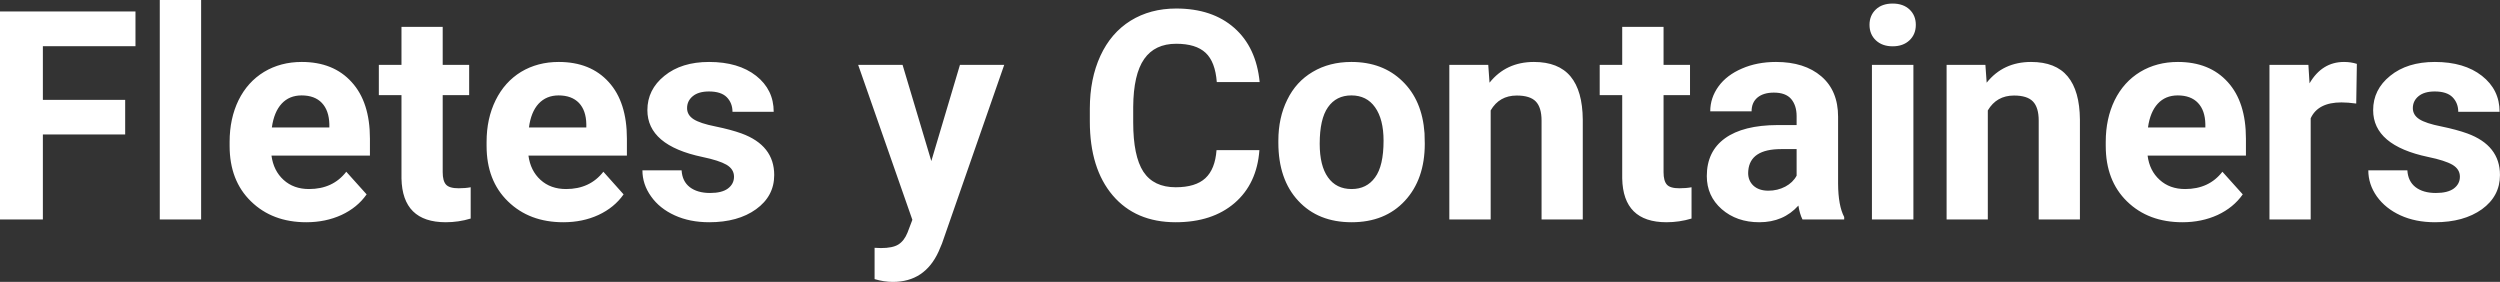 <?xml version="1.0" encoding="UTF-8" standalone="yes"?>
<svg xmlns="http://www.w3.org/2000/svg" width="100%" height="100%" viewBox="0 0 196.522 22.158" fill="#FFFFFF">
  <rect x="0" y="0" width="196.522" height="22.158" fill="#333333" stroke="none"/>
  <path d="M9.84 7.85L9.84 10.57L3.37 10.57L3.37 17.25L0 17.25L0 0.90L10.65 0.90L10.65 3.63L3.37 3.63L3.37 7.85L9.84 7.85ZM15.81 0L15.81 17.25L12.56 17.25L12.56 0L15.81 0ZM24.08 17.47L24.08 17.47Q21.41 17.47 19.73 15.83Q18.05 14.20 18.05 11.47L18.05 11.47L18.05 11.15Q18.05 9.32 18.75 7.88Q19.46 6.44 20.76 5.65Q22.06 4.87 23.72 4.87L23.72 4.87Q26.21 4.87 27.64 6.45Q29.08 8.02 29.08 10.90L29.08 10.90L29.08 12.23L21.34 12.23Q21.50 13.42 22.29 14.14Q23.08 14.86 24.29 14.86L24.29 14.86Q26.17 14.86 27.22 13.50L27.22 13.50L28.82 15.28Q28.09 16.32 26.84 16.90Q25.59 17.47 24.08 17.47ZM23.71 7.50L23.71 7.50Q22.74 7.50 22.14 8.15Q21.54 8.80 21.37 10.02L21.37 10.02L25.89 10.02L25.89 9.76Q25.86 8.68 25.30 8.09Q24.74 7.50 23.71 7.50ZM31.56 2.11L34.80 2.11L34.80 5.10L36.88 5.10L36.88 7.48L34.80 7.48L34.80 13.54Q34.80 14.22 35.06 14.51Q35.32 14.80 36.05 14.80L36.05 14.80Q36.59 14.80 37.00 14.72L37.00 14.72L37.00 17.18Q36.05 17.47 35.04 17.47L35.04 17.47Q31.63 17.47 31.56 14.03L31.56 14.03L31.56 7.48L29.78 7.48L29.78 5.10L31.56 5.10L31.56 2.11ZM44.28 17.47L44.28 17.47Q41.61 17.47 39.93 15.83Q38.25 14.20 38.25 11.47L38.25 11.47L38.25 11.15Q38.25 9.32 38.96 7.88Q39.67 6.44 40.96 5.65Q42.26 4.87 43.92 4.87L43.92 4.87Q46.42 4.87 47.85 6.45Q49.28 8.02 49.28 10.90L49.28 10.90L49.28 12.23L41.54 12.23Q41.70 13.42 42.49 14.14Q43.28 14.86 44.50 14.86L44.50 14.86Q46.37 14.86 47.43 13.50L47.43 13.50L49.02 15.28Q48.29 16.32 47.04 16.90Q45.80 17.47 44.28 17.47ZM43.91 7.50L43.91 7.50Q42.95 7.50 42.34 8.15Q41.74 8.80 41.58 10.02L41.58 10.02L46.09 10.02L46.09 9.76Q46.07 8.68 45.51 8.09Q44.94 7.50 43.91 7.50ZM57.70 13.89L57.70 13.89Q57.70 13.30 57.11 12.95Q56.52 12.61 55.22 12.34L55.22 12.34Q50.89 11.43 50.89 8.66L50.89 8.66Q50.89 7.04 52.23 5.96Q53.57 4.87 55.74 4.87L55.74 4.87Q58.05 4.87 59.44 5.96Q60.82 7.05 60.82 8.79L60.82 8.79L57.58 8.79Q57.58 8.10 57.13 7.64Q56.68 7.19 55.73 7.19L55.73 7.19Q54.91 7.19 54.46 7.56Q54.01 7.93 54.01 8.50L54.01 8.50Q54.01 9.04 54.52 9.37Q55.03 9.70 56.24 9.94Q57.46 10.19 58.29 10.49L58.29 10.49Q60.86 11.43 60.86 13.76L60.86 13.76Q60.86 15.42 59.43 16.45Q58.01 17.47 55.75 17.47L55.75 17.47Q54.22 17.47 53.04 16.93Q51.85 16.39 51.18 15.44Q50.50 14.49 50.50 13.39L50.50 13.39L53.58 13.39Q53.63 14.25 54.22 14.71Q54.82 15.17 55.82 15.17L55.82 15.17Q56.75 15.17 57.22 14.82Q57.70 14.46 57.70 13.89ZM70.95 5.10L73.21 12.66L75.46 5.10L78.94 5.10L74.05 19.14L73.78 19.78Q72.69 22.16 70.19 22.16L70.19 22.16Q69.48 22.16 68.75 21.94L68.75 21.94L68.75 19.48L69.25 19.50Q70.17 19.50 70.62 19.22Q71.08 18.93 71.34 18.28L71.34 18.28L71.72 17.28L67.46 5.10L70.95 5.10ZM95.63 11.80L99.00 11.80Q98.81 14.44 97.05 15.96Q95.29 17.47 92.42 17.47L92.42 17.47Q89.27 17.47 87.47 15.36Q85.67 13.24 85.67 9.55L85.67 9.55L85.67 8.55Q85.67 6.19 86.50 4.39Q87.33 2.59 88.87 1.63Q90.42 0.67 92.46 0.67L92.46 0.67Q95.29 0.67 97.02 2.19Q98.75 3.71 99.02 6.45L99.02 6.45L95.65 6.45Q95.53 4.86 94.77 4.15Q94.01 3.44 92.46 3.44L92.46 3.44Q90.78 3.44 89.94 4.64Q89.10 5.85 89.08 8.39L89.08 8.39L89.08 9.62Q89.08 12.27 89.88 13.50Q90.69 14.72 92.42 14.72L92.42 14.72Q93.98 14.72 94.75 14.01Q95.52 13.30 95.63 11.80L95.63 11.80ZM100.49 11.21L100.49 11.06Q100.49 9.25 101.19 7.84Q101.88 6.42 103.19 5.65Q104.50 4.87 106.23 4.87L106.23 4.87Q108.69 4.87 110.24 6.38Q111.80 7.88 111.98 10.47L111.98 10.47L112.00 11.30Q112.00 14.09 110.44 15.78Q108.88 17.47 106.25 17.47Q103.62 17.47 102.06 15.79Q100.49 14.11 100.49 11.21L100.49 11.21ZM103.74 11.30L103.74 11.30Q103.74 13.03 104.39 13.94Q105.04 14.86 106.25 14.86L106.25 14.86Q107.43 14.86 108.09 13.95Q108.76 13.05 108.76 11.06L108.76 11.06Q108.76 9.37 108.09 8.43Q107.43 7.50 106.23 7.50L106.23 7.50Q105.04 7.50 104.39 8.43Q103.74 9.35 103.74 11.30ZM113.93 5.10L116.99 5.10L117.09 6.50Q118.39 4.87 120.58 4.87L120.58 4.87Q122.51 4.87 123.46 6.01Q124.40 7.14 124.42 9.40L124.42 9.40L124.42 17.25L121.18 17.25L121.18 9.48Q121.18 8.45 120.73 7.98Q120.28 7.51 119.23 7.51L119.23 7.51Q117.86 7.51 117.18 8.68L117.18 8.68L117.18 17.25L113.93 17.25L113.93 5.10ZM127.52 2.11L130.77 2.11L130.77 5.10L132.85 5.10L132.85 7.48L130.77 7.48L130.77 13.54Q130.77 14.22 131.03 14.51Q131.28 14.80 132.01 14.80L132.01 14.80Q132.55 14.80 132.97 14.72L132.97 14.72L132.97 17.18Q132.01 17.47 131.00 17.47L131.00 17.47Q127.59 17.47 127.52 14.03L127.52 14.03L127.52 7.48L125.75 7.48L125.75 5.10L127.52 5.10L127.52 2.11ZM144.97 17.25L141.69 17.25Q141.47 16.81 141.37 16.16L141.37 16.16Q140.19 17.47 138.30 17.47L138.30 17.47Q136.52 17.47 135.34 16.44Q134.17 15.41 134.17 13.84L134.17 13.84Q134.17 11.90 135.60 10.87Q137.03 9.84 139.74 9.83L139.74 9.83L141.23 9.83L141.23 9.13Q141.23 8.29 140.80 7.78Q140.37 7.28 139.44 7.28L139.44 7.28Q138.62 7.28 138.15 7.67Q137.69 8.06 137.69 8.75L137.69 8.75L134.44 8.75Q134.44 7.69 135.09 6.79Q135.74 5.90 136.93 5.39Q138.12 4.87 139.61 4.87L139.61 4.87Q141.85 4.87 143.17 6.00Q144.49 7.13 144.49 9.18L144.49 9.18L144.49 14.44Q144.50 16.17 144.97 17.06L144.97 17.06L144.97 17.25ZM139.01 14.99L139.01 14.99Q139.73 14.99 140.34 14.67Q140.94 14.35 141.23 13.81L141.23 13.81L141.23 11.72L140.02 11.72Q137.58 11.72 137.43 13.41L137.43 13.41L137.42 13.60Q137.42 14.21 137.84 14.60Q138.27 14.99 139.01 14.99ZM150.41 5.10L150.41 17.25L147.15 17.25L147.15 5.10L150.41 5.10ZM146.96 1.95L146.96 1.95Q146.96 1.22 147.45 0.75Q147.94 0.28 148.78 0.28L148.78 0.28Q149.61 0.28 150.11 0.75Q150.60 1.22 150.60 1.95L150.60 1.95Q150.60 2.70 150.10 3.17Q149.60 3.64 148.78 3.64Q147.96 3.64 147.46 3.17Q146.96 2.70 146.96 1.95ZM153.02 5.10L156.07 5.10L156.17 6.50Q157.47 4.87 159.66 4.87L159.66 4.87Q161.60 4.87 162.54 6.01Q163.48 7.14 163.50 9.40L163.50 9.40L163.50 17.25L160.26 17.25L160.26 9.48Q160.26 8.45 159.81 7.98Q159.36 7.51 158.32 7.51L158.32 7.51Q156.95 7.51 156.26 8.68L156.26 8.68L156.26 17.25L153.02 17.25L153.02 5.10ZM171.56 17.47L171.56 17.47Q168.88 17.47 167.20 15.83Q165.53 14.20 165.53 11.47L165.53 11.47L165.53 11.15Q165.53 9.32 166.23 7.88Q166.94 6.44 168.24 5.65Q169.54 4.87 171.20 4.87L171.20 4.87Q173.69 4.87 175.12 6.45Q176.55 8.02 176.55 10.90L176.55 10.90L176.55 12.23L168.82 12.23Q168.97 13.42 169.77 14.14Q170.56 14.86 171.77 14.86L171.77 14.86Q173.65 14.86 174.70 13.50L174.70 13.50L176.30 15.28Q175.57 16.32 174.32 16.90Q173.07 17.47 171.56 17.47ZM171.19 7.50L171.19 7.50Q170.22 7.50 169.62 8.15Q169.02 8.80 168.85 10.02L168.85 10.02L173.36 10.02L173.36 9.76Q173.34 8.68 172.78 8.09Q172.22 7.50 171.19 7.50ZM185.27 5.02L185.22 8.14Q184.56 8.05 184.06 8.05L184.06 8.05Q182.21 8.05 181.64 9.30L181.64 9.30L181.64 17.25L178.40 17.25L178.40 5.10L181.46 5.10L181.55 6.55Q182.53 4.87 184.26 4.87L184.26 4.87Q184.80 4.87 185.27 5.02L185.27 5.02ZM193.37 13.89L193.37 13.89Q193.37 13.30 192.78 12.95Q192.19 12.61 190.88 12.34L190.88 12.34Q186.55 11.43 186.55 8.66L186.55 8.66Q186.55 7.04 187.89 5.96Q189.23 4.87 191.40 4.87L191.40 4.87Q193.71 4.87 195.10 5.96Q196.49 7.05 196.49 8.79L196.49 8.79L193.24 8.79Q193.24 8.10 192.79 7.64Q192.34 7.19 191.39 7.19L191.39 7.19Q190.57 7.19 190.12 7.56Q189.67 7.93 189.67 8.50L189.67 8.50Q189.67 9.04 190.18 9.37Q190.69 9.70 191.91 9.94Q193.12 10.19 193.95 10.49L193.95 10.49Q196.52 11.43 196.52 13.76L196.52 13.76Q196.52 15.42 195.10 16.45Q193.67 17.47 191.41 17.47L191.41 17.47Q189.88 17.47 188.70 16.93Q187.52 16.39 186.84 15.44Q186.17 14.49 186.17 13.39L186.17 13.39L189.24 13.39Q189.29 14.25 189.88 14.71Q190.48 15.17 191.48 15.17L191.48 15.17Q192.41 15.17 192.89 14.82Q193.37 14.46 193.37 13.89Z" preserveAspectRatio="none"/>
</svg>
